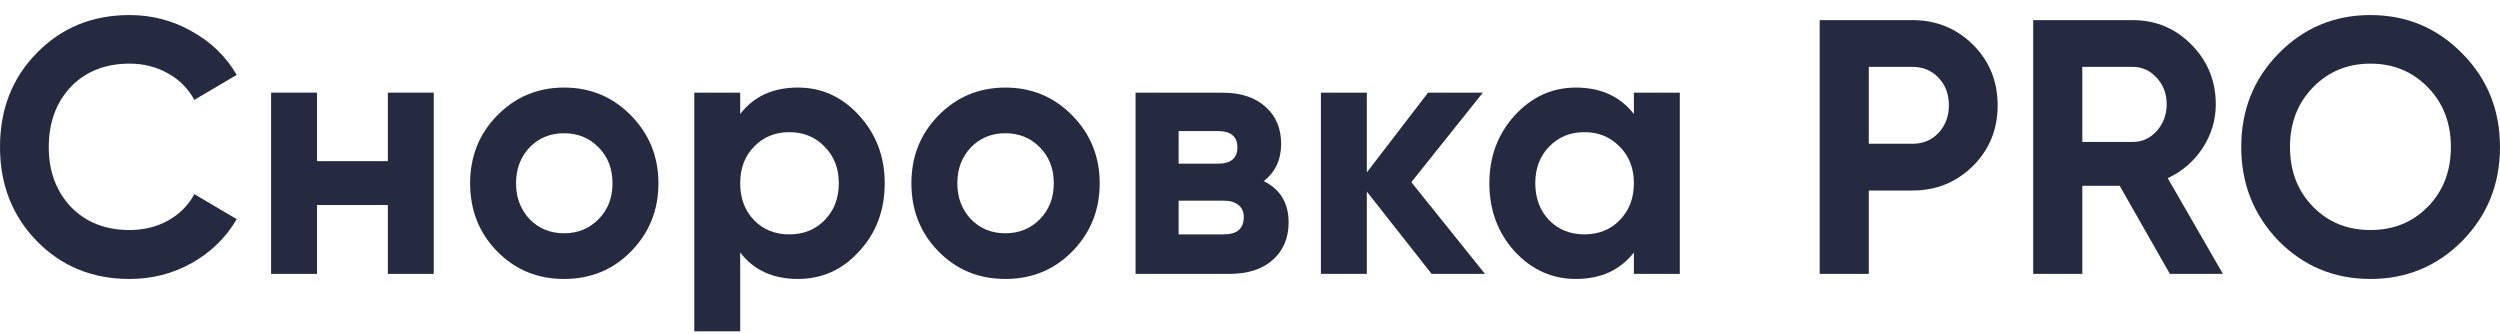 <?xml version="1.0" encoding="UTF-8"?> <svg xmlns="http://www.w3.org/2000/svg" width="202" height="27" viewBox="0 0 202 27" fill="none"><g clip-path="url(#clip0_4372_5300)"><path d="M10.469 22.54C7.459 22.54 4.956 21.515 2.962 19.465C0.987 17.434 0 14.905 0 11.878C0 8.832 0.987 6.303 2.962 4.292C4.956 2.242 7.459 1.217 10.469 1.217C12.29 1.217 13.968 1.656 15.502 2.535C17.055 3.394 18.263 4.566 19.126 6.05L15.703 8.071C15.205 7.153 14.495 6.44 13.575 5.932C12.655 5.405 11.619 5.142 10.469 5.142C8.513 5.142 6.931 5.767 5.723 7.016C4.535 8.285 3.94 9.906 3.94 11.878C3.94 13.831 4.535 15.442 5.723 16.711C6.931 17.961 8.513 18.586 10.469 18.586C11.619 18.586 12.655 18.332 13.575 17.824C14.514 17.297 15.224 16.584 15.703 15.686L19.126 17.707C18.263 19.191 17.055 20.372 15.502 21.251C13.968 22.11 12.29 22.54 10.469 22.54Z" fill="#262A40"></path><path d="M31.337 13.021V7.485H35.047V22.13H31.337V16.565H25.614V22.13H21.904V7.485H25.614V13.021H31.337Z" fill="#262A40"></path><path d="M50.986 20.314C49.529 21.798 47.727 22.54 45.579 22.54C43.432 22.54 41.629 21.798 40.172 20.314C38.715 18.83 37.986 16.994 37.986 14.807C37.986 12.64 38.715 10.814 40.172 9.33C41.648 7.827 43.451 7.075 45.579 7.075C47.707 7.075 49.51 7.827 50.986 9.33C52.462 10.834 53.201 12.659 53.201 14.807C53.201 16.975 52.462 18.81 50.986 20.314ZM42.789 17.707C43.537 18.469 44.467 18.849 45.579 18.849C46.691 18.849 47.621 18.469 48.369 17.707C49.117 16.945 49.49 15.979 49.49 14.807C49.49 13.636 49.117 12.669 48.369 11.908C47.621 11.146 46.691 10.765 45.579 10.765C44.467 10.765 43.537 11.146 42.789 11.908C42.061 12.689 41.696 13.655 41.696 14.807C41.696 15.959 42.061 16.926 42.789 17.707Z" fill="#262A40"></path><path d="M64.468 7.075C66.404 7.075 68.053 7.827 69.414 9.33C70.795 10.834 71.485 12.659 71.485 14.807C71.485 16.994 70.795 18.83 69.414 20.314C68.072 21.798 66.423 22.54 64.468 22.54C62.454 22.54 60.901 21.827 59.808 20.402V27.988H56.098V7.485H59.808V9.213C60.901 7.788 62.454 7.075 64.468 7.075ZM60.93 17.795C61.678 18.556 62.627 18.937 63.777 18.937C64.928 18.937 65.877 18.556 66.625 17.795C67.391 17.014 67.775 16.018 67.775 14.807C67.775 13.597 67.391 12.611 66.625 11.849C65.877 11.068 64.928 10.678 63.777 10.678C62.627 10.678 61.678 11.068 60.93 11.849C60.182 12.611 59.808 13.597 59.808 14.807C59.808 16.018 60.182 17.014 60.93 17.795Z" fill="#262A40"></path><path d="M86.641 20.314C85.184 21.798 83.382 22.54 81.234 22.54C79.087 22.54 77.284 21.798 75.827 20.314C74.37 18.83 73.641 16.994 73.641 14.807C73.641 12.64 74.37 10.814 75.827 9.33C77.304 7.827 79.106 7.075 81.234 7.075C83.362 7.075 85.165 7.827 86.641 9.33C88.118 10.834 88.856 12.659 88.856 14.807C88.856 16.975 88.118 18.81 86.641 20.314ZM78.445 17.707C79.192 18.469 80.122 18.849 81.234 18.849C82.346 18.849 83.276 18.469 84.024 17.707C84.772 16.945 85.146 15.979 85.146 14.807C85.146 13.636 84.772 12.669 84.024 11.908C83.276 11.146 82.346 10.765 81.234 10.765C80.122 10.765 79.192 11.146 78.445 11.908C77.716 12.689 77.352 13.655 77.352 14.807C77.352 15.959 77.716 16.926 78.445 17.707Z" fill="#262A40"></path><path d="M102.107 14.632C103.449 15.296 104.12 16.409 104.12 17.971C104.12 19.22 103.699 20.226 102.855 20.988C102.011 21.749 100.832 22.13 99.317 22.13H91.753V7.485H98.742C100.238 7.485 101.407 7.866 102.251 8.627C103.095 9.369 103.516 10.365 103.516 11.615C103.516 12.903 103.047 13.909 102.107 14.632ZM98.397 10.59H95.233V13.226H98.397C99.452 13.226 99.979 12.786 99.979 11.908C99.979 11.029 99.452 10.59 98.397 10.59ZM95.233 18.937H98.886C99.96 18.937 100.497 18.469 100.497 17.531C100.497 17.121 100.353 16.799 100.065 16.565C99.778 16.33 99.385 16.213 98.886 16.213H95.233V18.937Z" fill="#262A40"></path><path d="M114.035 14.72L119.989 22.13H115.675L110.44 15.481V22.13H106.73V7.485H110.44V13.929L115.387 7.485H119.816L114.035 14.72Z" fill="#262A40"></path><path d="M132.018 9.213V7.485H135.728V22.13H132.018V20.402C130.906 21.827 129.343 22.54 127.33 22.54C125.413 22.54 123.764 21.798 122.383 20.314C121.022 18.81 120.341 16.975 120.341 14.807C120.341 12.659 121.022 10.834 122.383 9.33C123.764 7.827 125.413 7.075 127.33 7.075C129.343 7.075 130.906 7.788 132.018 9.213ZM125.173 17.795C125.921 18.556 126.87 18.937 128.02 18.937C129.171 18.937 130.12 18.556 130.868 17.795C131.635 17.014 132.018 16.018 132.018 14.807C132.018 13.597 131.635 12.611 130.868 11.849C130.12 11.068 129.171 10.678 128.02 10.678C126.87 10.678 125.921 11.068 125.173 11.849C124.425 12.611 124.051 13.597 124.051 14.807C124.051 16.018 124.425 17.014 125.173 17.795Z" fill="#262A40"></path><path d="M147.03 1.627H154.537C156.454 1.627 158.084 2.291 159.426 3.619C160.749 4.946 161.411 6.577 161.411 8.51C161.411 10.443 160.749 12.074 159.426 13.401C158.084 14.729 156.454 15.393 154.537 15.393H150.999V22.13H147.03V1.627ZM150.999 11.615H154.537C155.381 11.615 156.08 11.322 156.636 10.736C157.192 10.131 157.47 9.389 157.47 8.51C157.47 7.612 157.192 6.87 156.636 6.284C156.08 5.698 155.381 5.405 154.537 5.405H150.999V11.615Z" fill="#262A40"></path><path d="M179.612 22.13H175.326L171.271 15.012H168.251V22.13H164.282V1.627H172.335C174.195 1.627 175.777 2.291 177.081 3.619C178.384 4.946 179.036 6.548 179.036 8.422C179.036 9.691 178.682 10.873 177.972 11.966C177.263 13.04 176.323 13.851 175.154 14.397L179.612 22.13ZM172.335 5.405H168.251V11.468H172.335C173.083 11.468 173.725 11.175 174.262 10.59C174.799 9.984 175.067 9.262 175.067 8.422C175.067 7.582 174.799 6.87 174.262 6.284C173.725 5.698 173.083 5.405 172.335 5.405Z" fill="#262A40"></path><path d="M198.951 19.465C196.919 21.515 194.446 22.54 191.531 22.54C188.617 22.54 186.143 21.515 184.111 19.465C182.098 17.375 181.091 14.846 181.091 11.878C181.091 8.891 182.098 6.372 184.111 4.322C186.143 2.252 188.617 1.217 191.531 1.217C194.446 1.217 196.919 2.252 198.951 4.322C200.984 6.372 202 8.891 202 11.878C202 14.866 200.984 17.395 198.951 19.465ZM186.901 16.711C188.128 17.961 189.671 18.586 191.531 18.586C193.391 18.586 194.935 17.961 196.162 16.711C197.408 15.442 198.031 13.831 198.031 11.878C198.031 9.926 197.408 8.315 196.162 7.046C194.915 5.776 193.372 5.142 191.531 5.142C189.691 5.142 188.147 5.776 186.901 7.046C185.654 8.315 185.031 9.926 185.031 11.878C185.031 13.831 185.654 15.442 186.901 16.711Z" fill="#262A40"></path></g><defs><clipPath id="clip0_4372_5300"><rect width="202" height="26.771" fill="white"></rect></clipPath></defs></svg> 